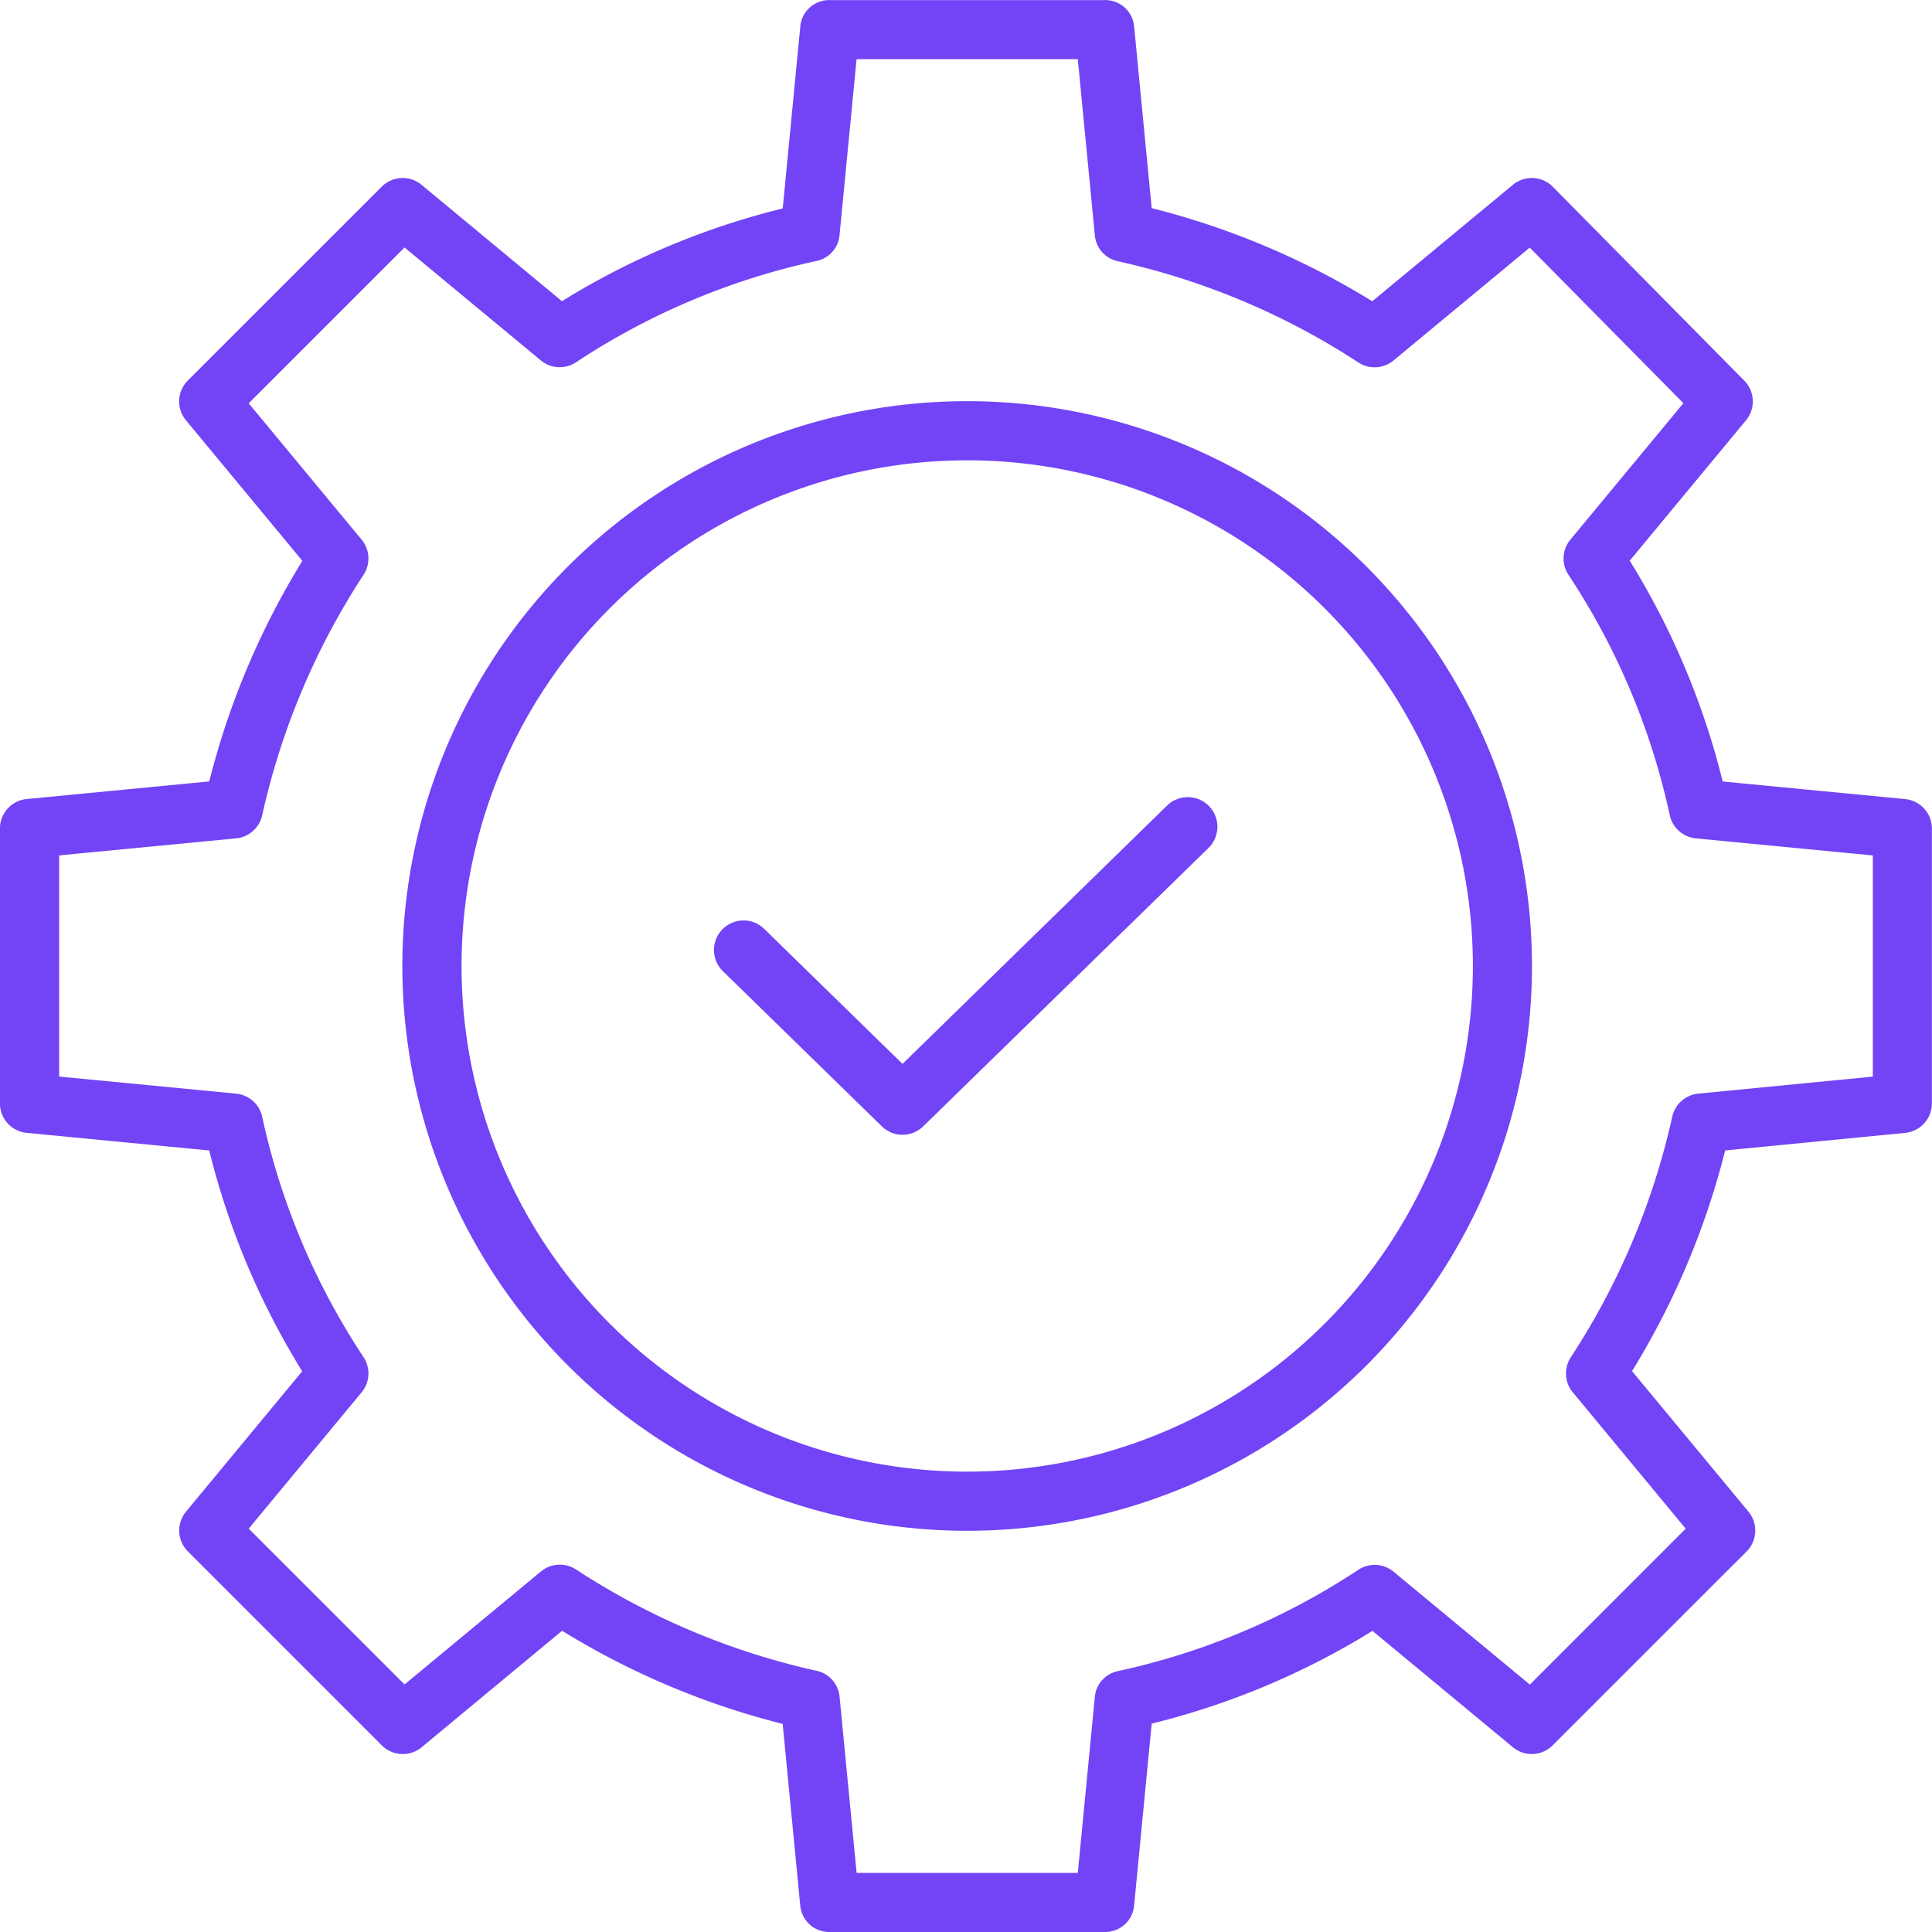 <svg xmlns="http://www.w3.org/2000/svg" xmlns:xlink="http://www.w3.org/1999/xlink" width="100" height="100" viewBox="0 0 100 100"><defs><style>.a,.c{fill:#7244f6;}.a{stroke:#707070;}.b{clip-path:url(#a);}</style><clipPath id="a"><rect class="a" width="100" height="100" transform="translate(31.839 32.322)"/></clipPath></defs><g transform="translate(-944.839 -1827.749)"><g transform="translate(913 1795.426)"><g class="b"><g transform="translate(16.533 17.017)"><path class="c" d="M113.921,56.667l-9.449-.911a39.753,39.753,0,0,0-4.812-11.428l6.019-7.268a1.531,1.531,0,0,0-.09-2.052l-9.91-10.036a1.531,1.531,0,0,0-2.066-.1L86.334,30.9a40.676,40.676,0,0,0-11.417-4.821l-.91-9.417a1.5,1.5,0,0,0-1.523-1.352H58.254a1.5,1.5,0,0,0-1.523,1.352l-.911,9.433a39.727,39.727,0,0,0-11.428,4.8l-7.267-6.023a1.531,1.531,0,0,0-2.059.095L25.029,35a1.531,1.531,0,0,0-.1,2.058l6.028,7.278a40.678,40.678,0,0,0-4.821,11.417l-9.45.911a1.531,1.531,0,0,0-1.383,1.523V72.42a1.531,1.531,0,0,0,1.384,1.523l9.449.911a39.754,39.754,0,0,0,4.812,11.428L24.932,93.55a1.531,1.531,0,0,0,.1,2.058l10.037,10.037a1.531,1.531,0,0,0,2.059.1L44.4,99.714a40.676,40.676,0,0,0,11.417,4.821l.911,9.418a1.5,1.5,0,0,0,1.523,1.352H72.483a1.5,1.5,0,0,0,1.523-1.352l.911-9.433a39.724,39.724,0,0,0,11.428-4.8l7.267,6.022a1.531,1.531,0,0,0,2.059-.095l10.037-10.036a1.531,1.531,0,0,0,.1-2.058l-6.028-7.278A40.685,40.685,0,0,0,104.6,74.853l9.324-.91A1.531,1.531,0,0,0,115.3,72.42V58.19a1.531,1.531,0,0,0-1.384-1.523Zm-1.678,14.364-9.036.881a1.531,1.531,0,0,0-1.347,1.2,37.647,37.647,0,0,1-5.254,12.454,1.531,1.531,0,0,0,.107,1.806l5.845,7.058L94.492,102.5l-7.057-5.845a1.531,1.531,0,0,0-1.825-.095,36.555,36.555,0,0,1-12.433,5.24,1.5,1.5,0,0,0-1.2,1.317l-.884,9.129H59.644l-.883-9.129a1.512,1.512,0,0,0-1.2-1.333A37.631,37.631,0,0,1,45.11,96.535a1.531,1.531,0,0,0-1.806.111l-7.058,5.847L28.18,94.428l5.844-7.057a1.531,1.531,0,0,0,.095-1.825,36.544,36.544,0,0,1-5.241-12.433,1.531,1.531,0,0,0-1.349-1.2l-9.161-.884V59.581l9.161-.883a1.531,1.531,0,0,0,1.349-1.2,37.647,37.647,0,0,1,5.253-12.453,1.531,1.531,0,0,0-.107-1.806l-5.845-7.058,8.066-8.066L43.3,33.961a1.531,1.531,0,0,0,1.825.095,36.556,36.556,0,0,1,12.433-5.24,1.5,1.5,0,0,0,1.2-1.317l.884-9.131H71.093l.883,9.129a1.512,1.512,0,0,0,1.2,1.333,37.632,37.632,0,0,1,12.453,5.245,1.531,1.531,0,0,0,1.806-.111l7.051-5.842,7.952,8.053-5.85,7.064a1.531,1.531,0,0,0-.095,1.825A36.545,36.545,0,0,1,101.733,57.5a1.531,1.531,0,0,0,1.349,1.2l9.161.884Z"/><path class="c" d="M65.369,36.071A29.234,29.234,0,1,0,94.6,65.305,29.234,29.234,0,0,0,65.369,36.071Zm0,55.407A26.173,26.173,0,1,1,91.542,65.305,26.173,26.173,0,0,1,65.369,91.478Z"/><path class="c" d="M75.715,57,62.02,70.373l-7.126-6.956a1.531,1.531,0,1,0-2.138,2.19l8.195,8a1.531,1.531,0,0,0,2.138,0L77.854,59.2A1.531,1.531,0,1,0,75.715,57Z"/></g></g></g></g></svg>